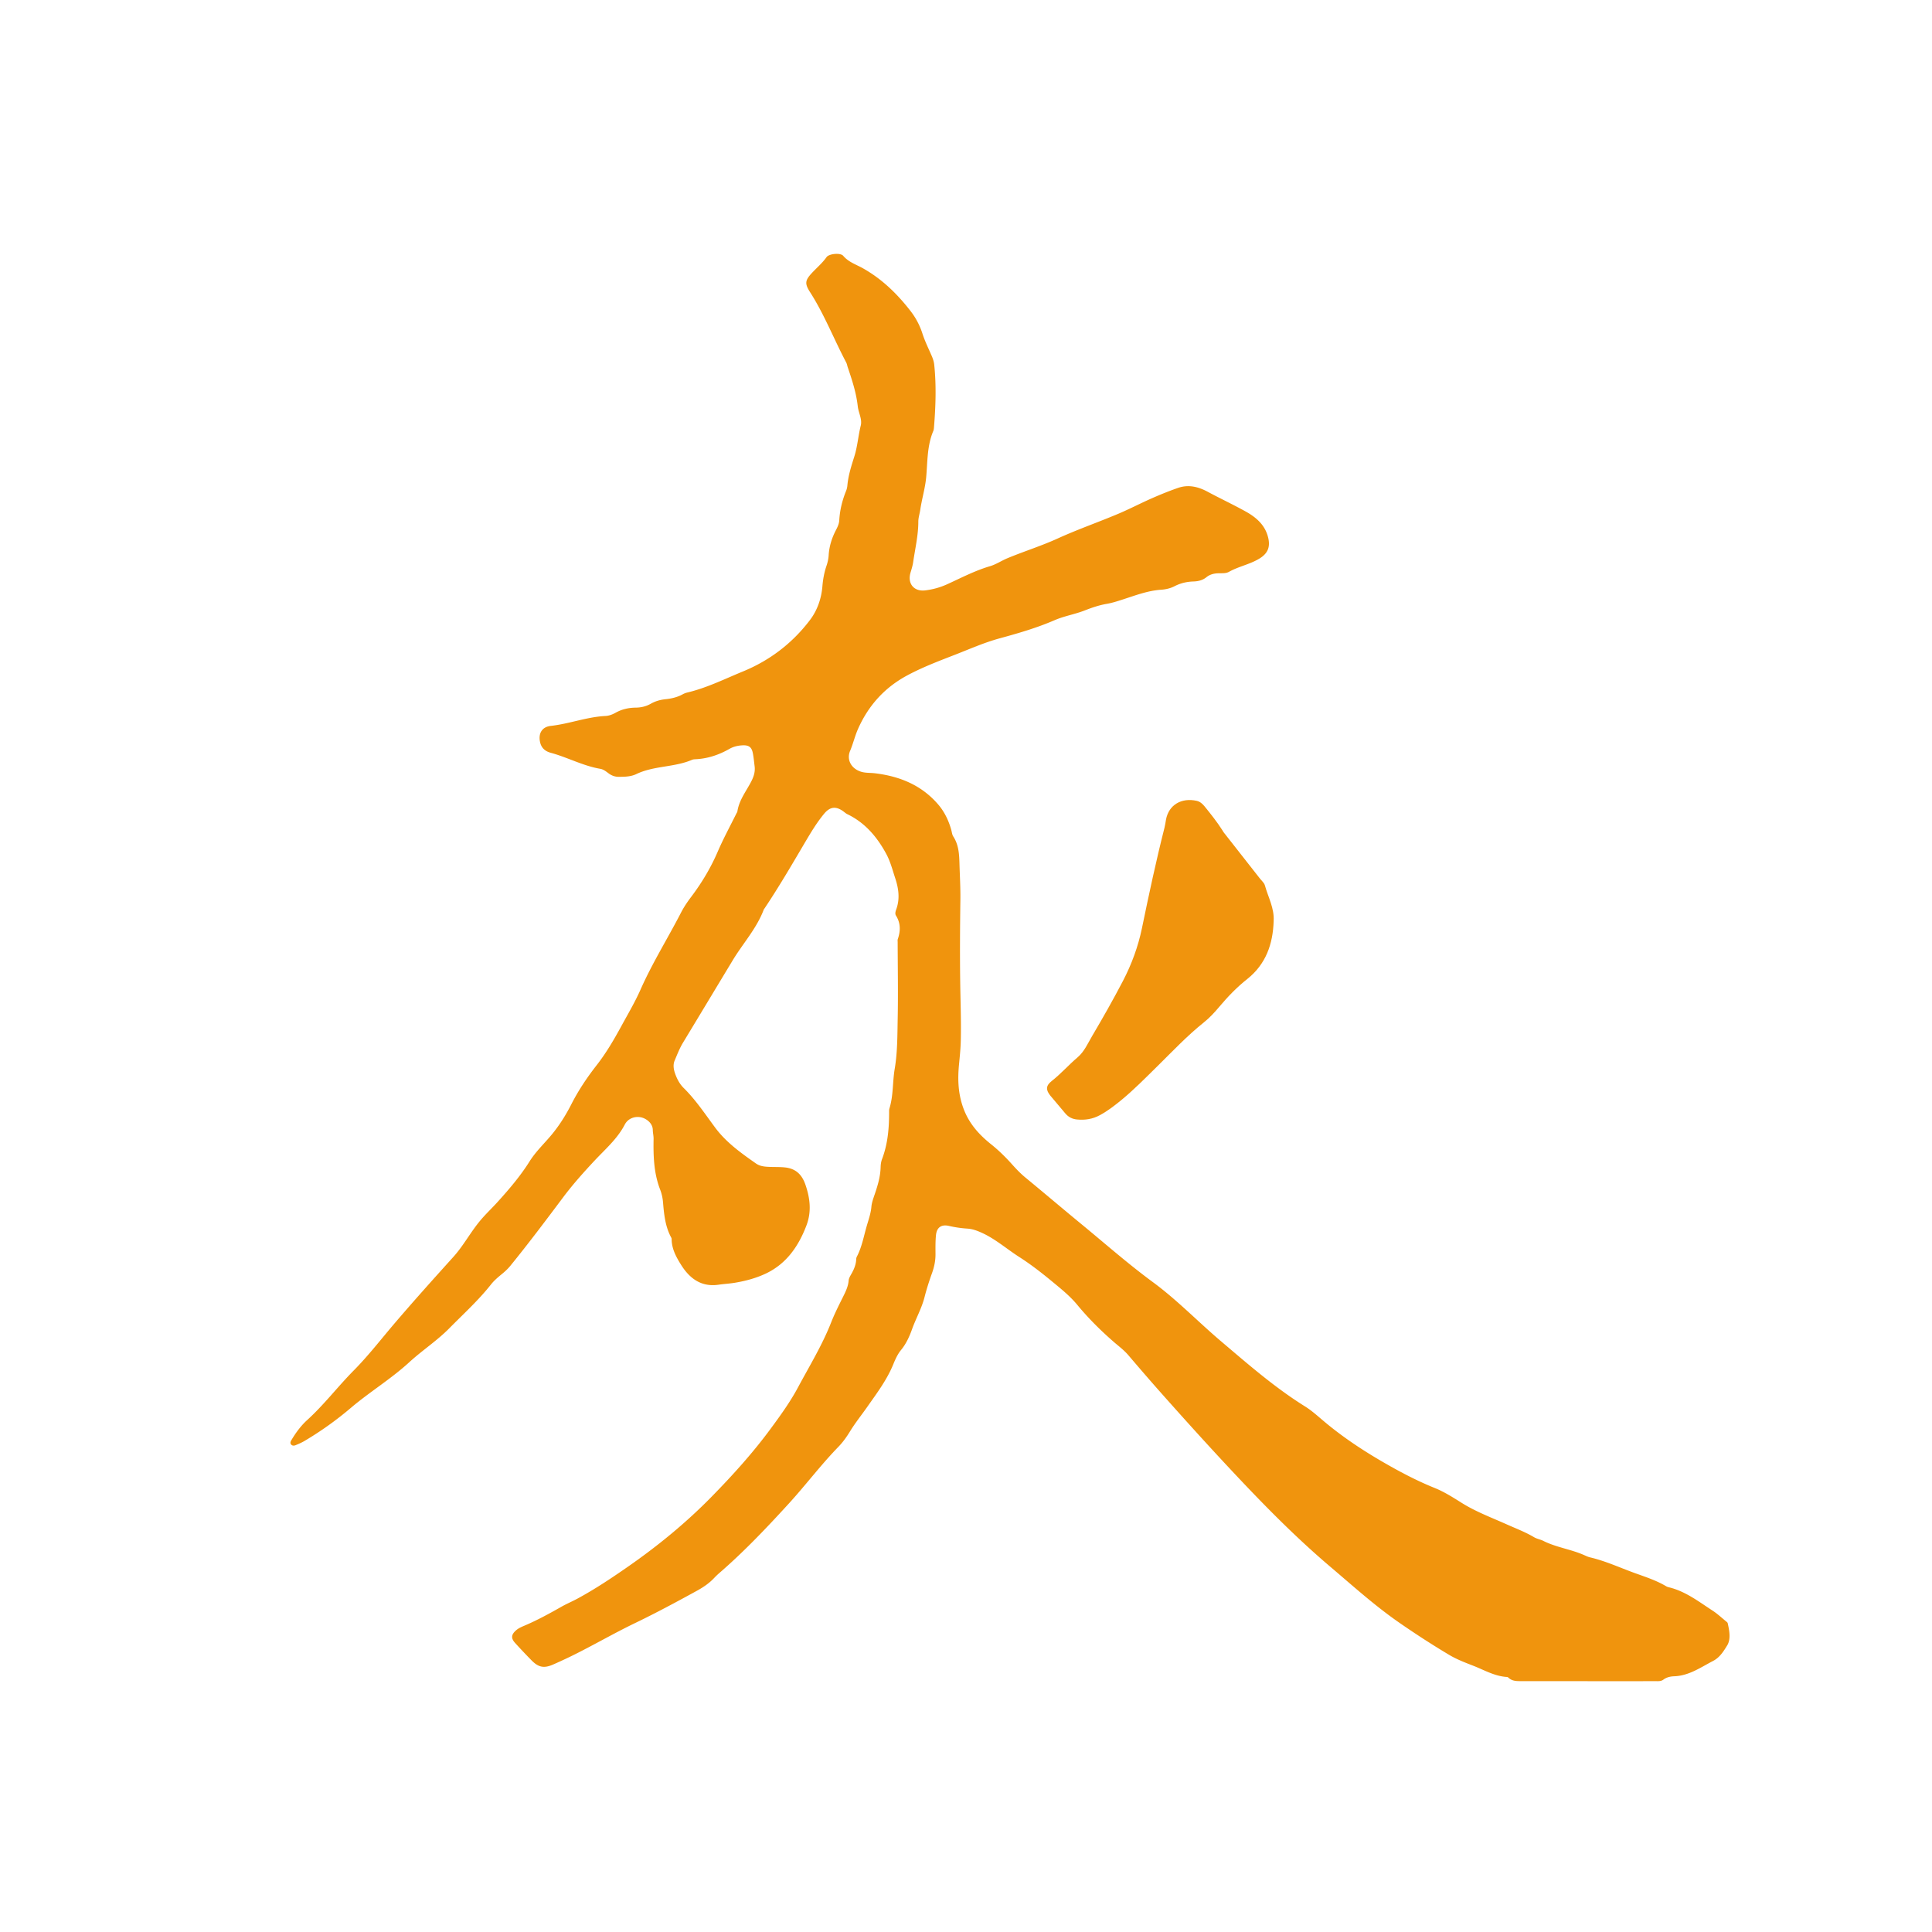 <?xml version="1.0" standalone="no"?><!DOCTYPE svg PUBLIC "-//W3C//DTD SVG 1.1//EN" "http://www.w3.org/Graphics/SVG/1.1/DTD/svg11.dtd"><svg t="1755415236386" class="icon" viewBox="0 0 1024 1024" version="1.1" xmlns="http://www.w3.org/2000/svg" p-id="1525" xmlns:xlink="http://www.w3.org/1999/xlink" width="200" height="200"><path d="M841.483 891.051c-11.561 0-23.122 0.018-34.682-0.018-2.583 0-5.238 0.163-7.334-1.861-0.199-0.181-0.506-0.343-0.777-0.343-6.503-0.379-12.049-3.703-17.901-5.979-4.299-1.662-8.653-3.342-12.59-5.672-9.05-5.383-17.883-11.127-26.554-17.124-12.97-8.978-24.621-19.527-36.615-29.697-19.744-16.763-37.735-35.333-55.347-54.246-11.308-12.139-22.435-24.476-33.472-36.904-6.142-6.9-12.175-13.909-18.172-20.936-2.366-2.782-5.293-4.895-8.002-7.28-6.864-5.997-13.295-12.41-19.111-19.455-3.775-4.57-8.4-8.291-12.97-12.067-5.69-4.697-11.489-9.249-17.684-13.205-6.792-4.335-12.879-9.791-20.376-13.078-2.276-0.994-4.552-1.824-7.027-1.987a60.441 60.441 0 0 1-9.845-1.427c-4.064-0.957-6.521 0.759-6.936 4.877-0.325 3.288-0.271 6.629-0.253 9.953 0.036 3.522-0.65 6.846-1.843 10.17-1.517 4.209-2.89 8.49-3.992 12.825-1.517 5.907-4.552 11.2-6.593 16.908-1.337 3.757-3.089 7.695-5.817 11.001-1.806 2.168-3.035 4.913-4.119 7.569-3.414 8.382-8.833 15.499-13.945 22.797-2.981 4.245-6.25 8.309-8.96 12.735-1.824 2.981-3.83 5.798-6.25 8.291-9.267 9.538-17.251 20.195-26.211 30.004-11.705 12.807-23.609 25.362-36.742 36.742-0.975 0.849-1.933 1.752-2.818 2.692-2.692 2.872-5.853 4.986-9.339 6.9-10.748 5.889-21.55 11.705-32.587 17.016-11.181 5.383-21.911 11.651-33.039 17.143-3.36 1.662-6.774 3.233-10.206 4.751-5.004 2.222-7.912 1.68-11.705-2.186-2.926-2.981-5.817-6.033-8.616-9.122-2.294-2.511-2.113-4.426 0.397-6.666 1.319-1.174 2.908-1.861 4.498-2.529 6.774-2.872 13.241-6.413 19.635-10.043 2.764-1.572 5.69-2.782 8.49-4.299 9.411-5.094 18.281-11.019 27.041-17.124 15.788-11.001 30.654-23.194 44.112-36.94 11.109-11.344 21.785-23.14 31.214-35.947 5.22-7.081 10.423-14.288 14.559-22.02 6.051-11.308 12.789-22.291 17.504-34.303 1.843-4.697 4.137-9.213 6.395-13.747 1.355-2.728 2.655-5.401 2.908-8.526 0.09-1.102 0.704-2.204 1.283-3.197 1.463-2.529 2.619-5.148 2.728-8.129 0.018-0.415 0.108-0.885 0.307-1.264 2.71-5.166 3.685-10.874 5.293-16.402 0.957-3.324 2.132-6.557 2.439-10.043 0.199-2.312 1.03-4.498 1.77-6.684 1.59-4.66 2.999-9.339 3.125-14.343 0.036-1.427 0.235-2.926 0.741-4.245 3.089-8.111 3.775-16.564 3.757-25.127 0-0.578 0-1.174 0.163-1.716 2.132-6.846 1.626-14.054 2.8-21.008 1.499-8.887 1.409-17.865 1.59-26.789 0.271-13.421 0.018-26.861-0.018-40.3 0-0.578-0.108-1.192 0.072-1.716 1.481-4.299 1.553-8.436-0.975-12.464-0.614-0.975-0.217-2.258 0.181-3.378 2.005-5.582 1.21-11.055-0.596-16.492-1.445-4.371-2.547-8.815-4.805-12.952-4.895-8.978-11.2-16.402-20.557-20.918-0.759-0.361-1.427-0.975-2.113-1.481-3.956-2.872-7.063-2.493-10.152 1.21-4.082 4.913-7.298 10.387-10.531 15.86-6.81 11.561-13.584 23.14-21.044 34.303-0.163 0.235-0.379 0.452-0.47 0.723-3.775 10.007-11.019 17.865-16.438 26.843-8.797 14.559-17.558 29.137-26.373 43.696-1.806 2.981-3.035 6.232-4.39 9.411-0.939 2.204-0.596 4.534 0.181 6.792 1.012 2.908 2.439 5.654 4.606 7.785 6.413 6.34 11.344 13.801 16.673 20.99 5.835 7.858 13.765 13.512 21.695 19.057 2.204 1.535 4.877 1.68 7.496 1.77 2.601 0.09 5.22 0 7.785 0.271 5.708 0.596 8.996 3.739 10.856 9.122 2.493 7.207 3.306 14.361 0.56 21.604-4.119 10.856-10.423 20.105-21.117 25.325-5.275 2.565-11.073 4.137-16.926 5.094-2.854 0.47-5.744 0.614-8.598 1.03-9.14 1.319-15.282-3.342-19.762-10.459-2.583-4.1-5.022-8.508-5.058-13.656 0-0.289-0.054-0.596-0.199-0.831-3.197-5.853-3.83-12.265-4.371-18.75-0.181-2.276-0.704-4.624-1.535-6.756-3.36-8.689-3.631-17.721-3.468-26.843 0.036-1.572-0.397-3.161-0.415-4.733-0.036-3.667-3.577-6.178-6.358-6.72-3.306-0.65-6.846 0.686-8.49 3.848-3.938 7.605-10.369 13.078-16.059 19.166-5.817 6.232-11.489 12.572-16.583 19.364-9.176 12.247-18.353 24.476-28.017 36.344-1.264 1.553-2.764 2.962-4.335 4.245-2.132 1.752-4.263 3.522-5.943 5.672-6.647 8.418-14.577 15.589-22.074 23.194-6.521 6.611-14.325 11.687-21.135 17.919-9.718 8.924-21.026 15.77-31.034 24.26a177 177 0 0 1-24.639 17.576c-1.481 0.867-3.089 1.553-4.697 2.222-0.813 0.325-1.788 0.343-2.384-0.452-0.632-0.813-0.163-1.662 0.289-2.402 2.312-3.866 4.986-7.496 8.309-10.513 8.905-8.093 16.167-17.684 24.603-26.211 7.731-7.804 14.433-16.51 21.55-24.856 10.224-11.976 20.719-23.664 31.268-35.351 5.419-5.997 9.194-13.277 14.433-19.473 2.89-3.432 6.16-6.485 9.158-9.809 6.106-6.756 12.012-13.674 16.854-21.406 3.486-5.546 8.345-9.935 12.41-15.011 3.811-4.751 6.973-9.863 9.736-15.3 3.739-7.334 8.327-14.162 13.403-20.665 5.076-6.485 9.194-13.602 13.132-20.809 3.45-6.34 7.153-12.572 10.062-19.148 6.268-14.18 14.505-27.294 21.568-41.023 1.517-2.926 3.414-5.708 5.419-8.345 5.582-7.406 10.278-15.282 13.963-23.826 2.962-6.864 6.539-13.458 9.863-20.159 0.199-0.397 0.506-0.759 0.56-1.156 0.921-6.214 4.931-11.001 7.605-16.402 1.192-2.421 1.861-4.823 1.535-7.496-0.289-2.294-0.488-4.606-0.921-6.864-0.614-3.288-2.059-4.408-5.401-4.281-2.475 0.108-4.877 0.65-7.045 1.897-5.473 3.107-11.308 5.112-17.648 5.455-0.723 0.036-1.499 0.054-2.132 0.325-9.465 4.064-20.213 3.071-29.57 7.569-2.89 1.391-6.16 1.445-9.357 1.445-1.933 0-3.667-0.614-5.238-1.77-1.391-1.03-2.782-2.186-4.534-2.475-9.158-1.572-17.341-6.087-26.229-8.49-3.053-0.831-5.058-2.655-5.69-5.853-0.921-4.498 1.138-7.894 5.726-8.4 9.773-1.084 19.075-4.751 28.956-5.257 1.879-0.09 3.703-0.777 5.347-1.698 3.378-1.897 6.973-2.692 10.802-2.728 2.782-0.036 5.455-0.668 7.894-2.059 2.439-1.391 5.04-2.113 7.804-2.402 3.179-0.325 6.268-1.048 9.104-2.601 0.759-0.415 1.59-0.741 2.421-0.939 10.314-2.439 19.78-7.171 29.498-11.163 14.288-5.853 26.355-15.083 35.64-27.403 3.775-5.004 5.961-11.218 6.485-17.684 0.307-3.775 0.975-7.424 2.204-11.001 0.596-1.752 1.012-3.649 1.12-5.491 0.289-4.715 1.644-9.068 3.793-13.223 0.867-1.662 1.716-3.414 1.824-5.293 0.307-5.401 1.572-10.549 3.595-15.553 0.379-0.921 0.614-1.951 0.704-2.944 0.488-5.329 2.095-10.314 3.703-15.408 1.644-5.202 2.041-10.911 3.396-16.348 0.831-3.36-1.21-6.774-1.59-10.188-0.795-7.207-3.035-13.981-5.329-20.755-0.271-0.813-0.397-1.716-0.795-2.475-6.539-12.374-11.597-25.488-19.184-37.32-2.836-4.426-2.637-6.16 0.849-9.953 2.637-2.872 5.654-5.365 7.93-8.58 1.264-1.788 7.316-2.439 8.815-0.686 2.854 3.378 6.955 4.642 10.513 6.647 10.17 5.726 18.262 13.674 25.271 22.742 2.673 3.45 4.805 7.46 6.196 11.796 1.319 4.1 3.27 8.02 4.986 11.994 0.632 1.481 1.12 2.981 1.283 4.57 1.156 11.109 0.759 22.218-0.145 33.328-0.054 0.578-0.108 1.174-0.325 1.698-3.378 7.912-3.035 16.402-3.811 24.711-0.542 5.78-2.276 11.326-3.107 17.034-0.307 2.15-1.048 4.263-1.048 6.395 0 7.28-1.698 14.307-2.728 21.442-0.271 1.861-0.831 3.649-1.373 5.455-1.806 5.871 1.734 10.26 7.785 9.52 3.992-0.488 7.785-1.517 11.579-3.233 7.46-3.396 14.776-7.244 22.706-9.574 3.342-0.994 6.196-2.981 9.411-4.299 8.779-3.631 17.829-6.449 26.5-10.405 10.369-4.715 21.153-8.49 31.666-12.898 6.106-2.547 11.976-5.636 18.028-8.309 4.606-2.023 9.285-3.938 14.036-5.582 5.528-1.933 10.748-0.668 15.806 2.059 6.593 3.541 13.385 6.72 19.942 10.351 5.817 3.215 10.676 7.388 12.175 14.397 1.048 4.931-0.596 8.183-4.986 10.784-5.022 2.981-10.802 4.028-15.86 6.864-1.68 0.939-3.667 0.723-5.528 0.777-2.366 0.054-4.57 0.56-6.467 2.095-1.987 1.608-4.371 2.186-6.882 2.258-3.522 0.108-6.864 0.885-10.007 2.511-2.204 1.138-4.66 1.698-7.099 1.861-7.027 0.47-13.512 2.962-20.105 5.094-2.89 0.939-5.762 1.879-8.761 2.402-4.01 0.686-7.804 1.987-11.597 3.468-5.22 2.059-10.856 2.944-16.059 5.202-9.429 4.082-19.256 6.918-29.173 9.628-8.075 2.204-15.77 5.636-23.573 8.671-8.616 3.342-17.251 6.611-25.416 11.001-11.904 6.413-20.43 15.896-25.903 28.143-1.698 3.793-2.637 7.894-4.263 11.778-2.041 4.859 0.741 9.574 5.925 11.109 2.384 0.704 4.877 0.488 7.298 0.795 13.187 1.59 24.856 6.377 33.635 16.745 3.27 3.866 5.437 8.49 6.792 13.421 0.307 1.12 0.397 2.366 1.012 3.306 2.746 4.209 3.125 8.887 3.27 13.71 0.181 6.629 0.596 13.259 0.506 19.924-0.199 14.577-0.289 29.173-0.09 43.769 0.145 10.224 0.542 20.448 0.307 30.69-0.09 4.335-0.542 8.616-0.957 12.934-0.777 8.056-0.434 15.986 2.637 23.826 3.035 7.749 8.201 13.367 14.487 18.389 3.83 3.071 7.352 6.503 10.64 10.152 2.312 2.583 4.679 5.112 7.37 7.334 10.025 8.255 19.924 16.673 29.968 24.928 12.482 10.26 24.621 20.972 37.645 30.546 12.861 9.465 23.862 20.936 35.965 31.214 14.415 12.229 28.649 24.693 44.78 34.737 3.432 2.15 6.431 4.877 9.52 7.478 9.61 8.147 20.033 15.137 30.907 21.478 9.122 5.311 18.407 10.26 28.216 14.216 5.094 2.059 9.754 5.04 14.397 7.948 7.515 4.697 15.806 7.767 23.826 11.362 4.877 2.186 9.881 4.064 14.487 6.81 1.517 0.885 3.306 1.138 4.805 1.897 6.991 3.522 14.848 4.462 21.929 7.659 0.921 0.415 1.861 0.849 2.836 1.084 8.201 1.915 15.842 5.455 23.7 8.309 5.528 2.005 11.2 3.811 16.348 6.81 0.488 0.289 1.03 0.578 1.572 0.704 8.924 2.077 16.005 7.623 23.447 12.464 2.529 1.644 4.751 3.739 7.099 5.654 0.325 0.271 0.759 0.578 0.849 0.939 0.903 3.992 1.77 8.49-0.271 11.814-1.824 2.981-3.902 6.377-7.442 8.201-6.611 3.432-12.807 7.876-20.665 8.147-2.041 0.072-4.01 0.524-5.708 1.788-1.391 1.03-3.053 0.777-4.606 0.795-11.85 0.036-23.7 0.018-35.55 0.018 0.018-0.09 0.018-0.054 0.018-0.018z" p-id="1526" fill="#f0940d"></path><path d="M675.062 488.21c-0.379 12.175-4.119 22.869-14.036 30.727-5.455 4.317-10.242 9.285-14.722 14.614-2.493 2.981-5.166 5.889-8.201 8.309-8.942 7.153-16.745 15.463-24.874 23.465-6.178 6.069-12.229 12.247-18.949 17.775-3.577 2.926-7.171 5.708-11.29 7.948-3.902 2.113-7.84 2.71-12.103 2.312-2.583-0.235-4.66-1.301-6.322-3.306-2.565-3.125-5.238-6.142-7.804-9.267-2.529-3.071-2.493-5.347 0.632-7.804 4.913-3.83 8.996-8.544 13.728-12.554 3.613-3.071 5.437-7.442 7.767-11.38 5.654-9.556 11.127-19.22 16.275-29.083 4.642-8.905 8.075-18.281 10.098-28.035 3.685-17.811 7.46-35.586 11.94-53.216 0.361-1.391 0.542-2.836 0.795-4.263 1.427-7.858 8.201-11.796 16.275-9.989 1.788 0.397 3.071 1.572 4.173 2.926 3.27 4.028 6.503 8.093 9.321 12.482 0.307 0.488 0.578 1.012 0.939 1.463 6.395 8.183 12.807 16.348 19.238 24.513 0.885 1.12 2.095 2.059 2.493 3.486 1.716 6.232 5.058 12.067 4.624 18.877z" p-id="1527" fill="#f0940d"></path></svg>